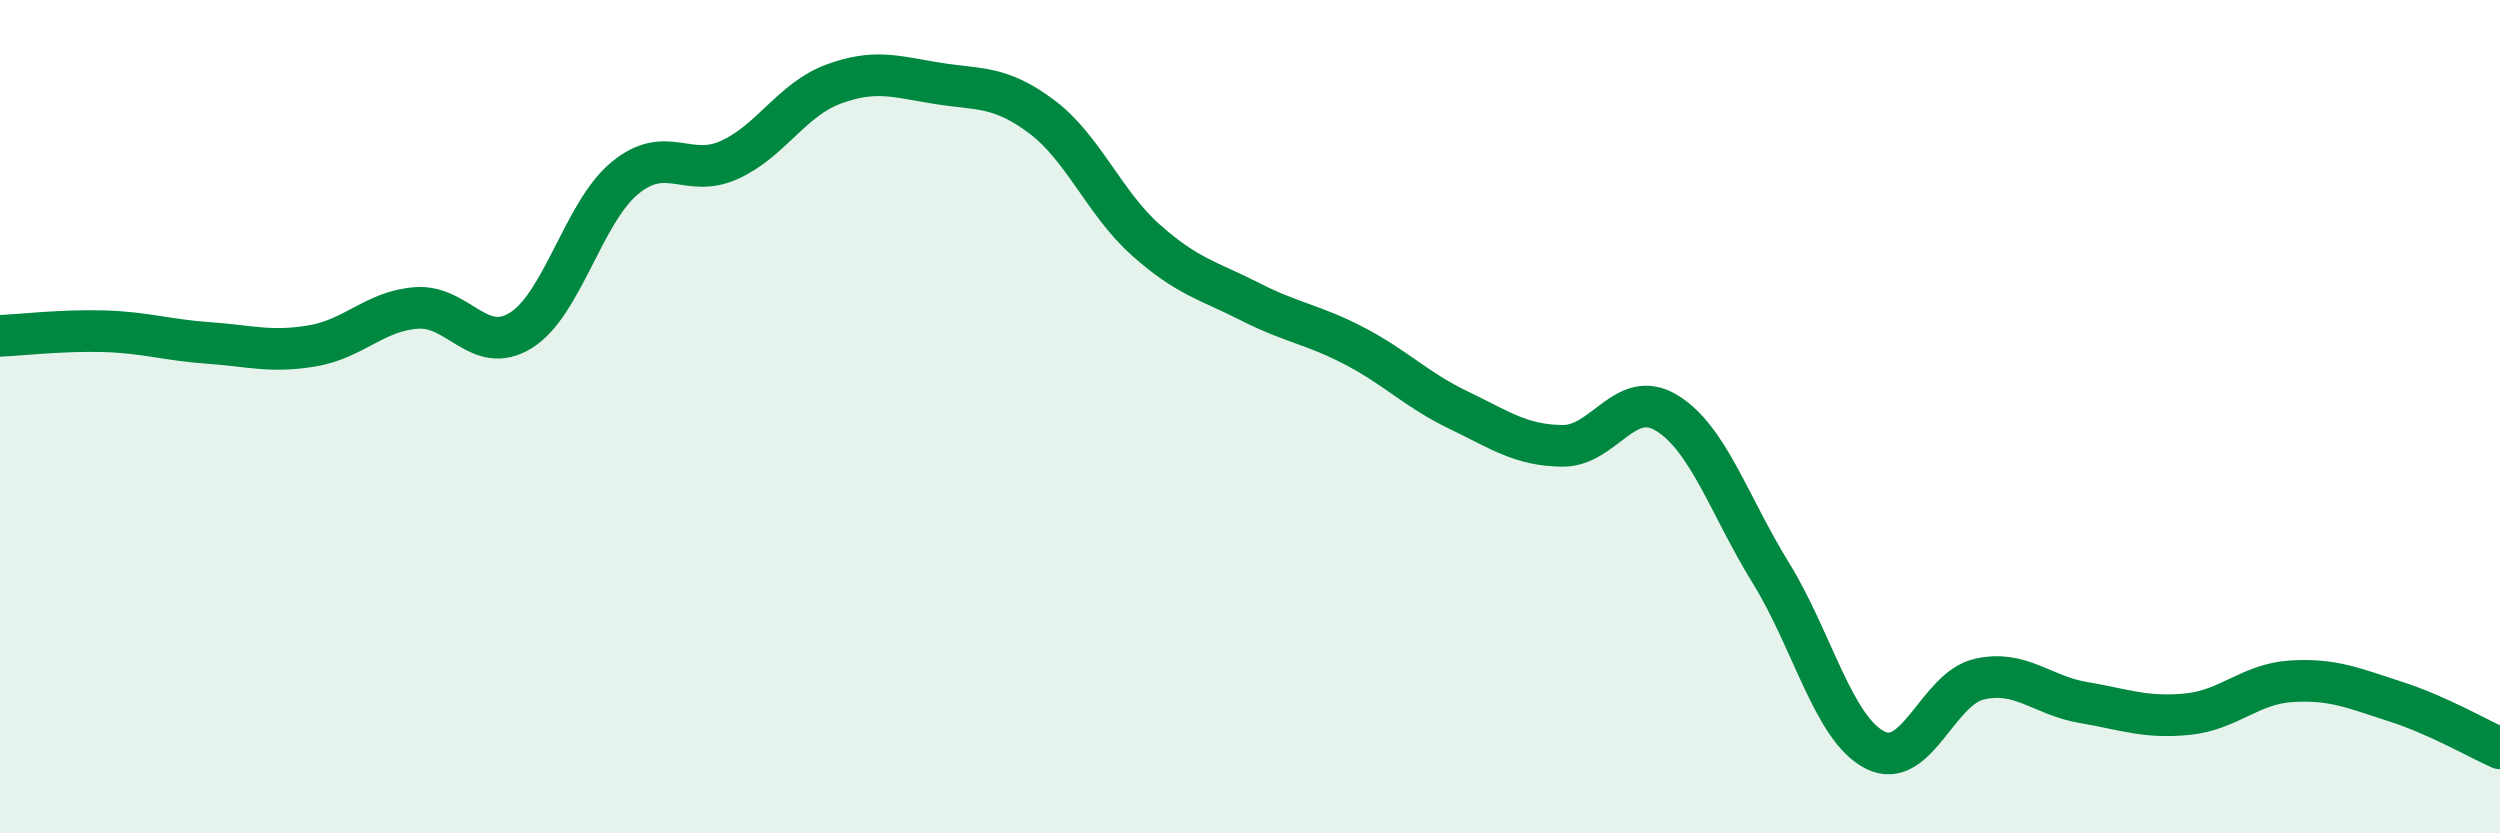 
    <svg width="60" height="20" viewBox="0 0 60 20" xmlns="http://www.w3.org/2000/svg">
      <path
        d="M 0,8.06 C 0.5,8.04 1.5,7.92 2.5,7.95 C 3.5,7.98 4,8.16 5,8.23 C 6,8.3 6.5,8.47 7.5,8.3 C 8.5,8.13 9,7.46 10,7.39 C 11,7.32 11.5,8.55 12.5,7.93 C 13.5,7.31 14,5.09 15,4.27 C 16,3.45 16.5,4.29 17.5,3.84 C 18.5,3.39 19,2.39 20,2.02 C 21,1.65 21.5,1.84 22.5,2 C 23.5,2.16 24,2.05 25,2.8 C 26,3.55 26.5,4.87 27.5,5.76 C 28.5,6.65 29,6.73 30,7.24 C 31,7.75 31.5,7.78 32.5,8.3 C 33.5,8.82 34,9.36 35,9.84 C 36,10.32 36.5,10.69 37.5,10.7 C 38.5,10.71 39,9.3 40,9.91 C 41,10.52 41.5,12.13 42.5,13.75 C 43.5,15.37 44,17.49 45,18 C 46,18.51 46.5,16.53 47.5,16.3 C 48.5,16.07 49,16.69 50,16.86 C 51,17.03 51.5,17.24 52.5,17.14 C 53.5,17.04 54,16.41 55,16.35 C 56,16.29 56.5,16.52 57.5,16.84 C 58.5,17.16 59.5,17.74 60,17.96L60 20L0 20Z"
        fill="#008740"
        opacity="0.1"
        stroke-linecap="round"
        stroke-linejoin="round"
      />
      <path
        d="M 0,8.06 C 0.5,8.04 1.5,7.92 2.5,7.95 C 3.5,7.98 4,8.16 5,8.23 C 6,8.3 6.5,8.47 7.5,8.3 C 8.5,8.13 9,7.46 10,7.39 C 11,7.32 11.5,8.55 12.5,7.93 C 13.5,7.31 14,5.09 15,4.27 C 16,3.45 16.5,4.29 17.5,3.84 C 18.5,3.39 19,2.39 20,2.02 C 21,1.65 21.5,1.84 22.5,2 C 23.5,2.16 24,2.05 25,2.8 C 26,3.55 26.5,4.87 27.5,5.76 C 28.5,6.65 29,6.73 30,7.24 C 31,7.75 31.5,7.78 32.5,8.3 C 33.5,8.82 34,9.36 35,9.84 C 36,10.32 36.5,10.69 37.5,10.7 C 38.5,10.71 39,9.3 40,9.91 C 41,10.52 41.5,12.13 42.5,13.75 C 43.5,15.37 44,17.49 45,18 C 46,18.51 46.5,16.53 47.5,16.3 C 48.5,16.07 49,16.69 50,16.86 C 51,17.03 51.5,17.24 52.5,17.14 C 53.5,17.04 54,16.41 55,16.35 C 56,16.29 56.5,16.52 57.5,16.84 C 58.5,17.16 59.5,17.74 60,17.96"
        stroke="#008740"
        stroke-width="1"
        fill="none"
        stroke-linecap="round"
        stroke-linejoin="round"
      />
    </svg>
  